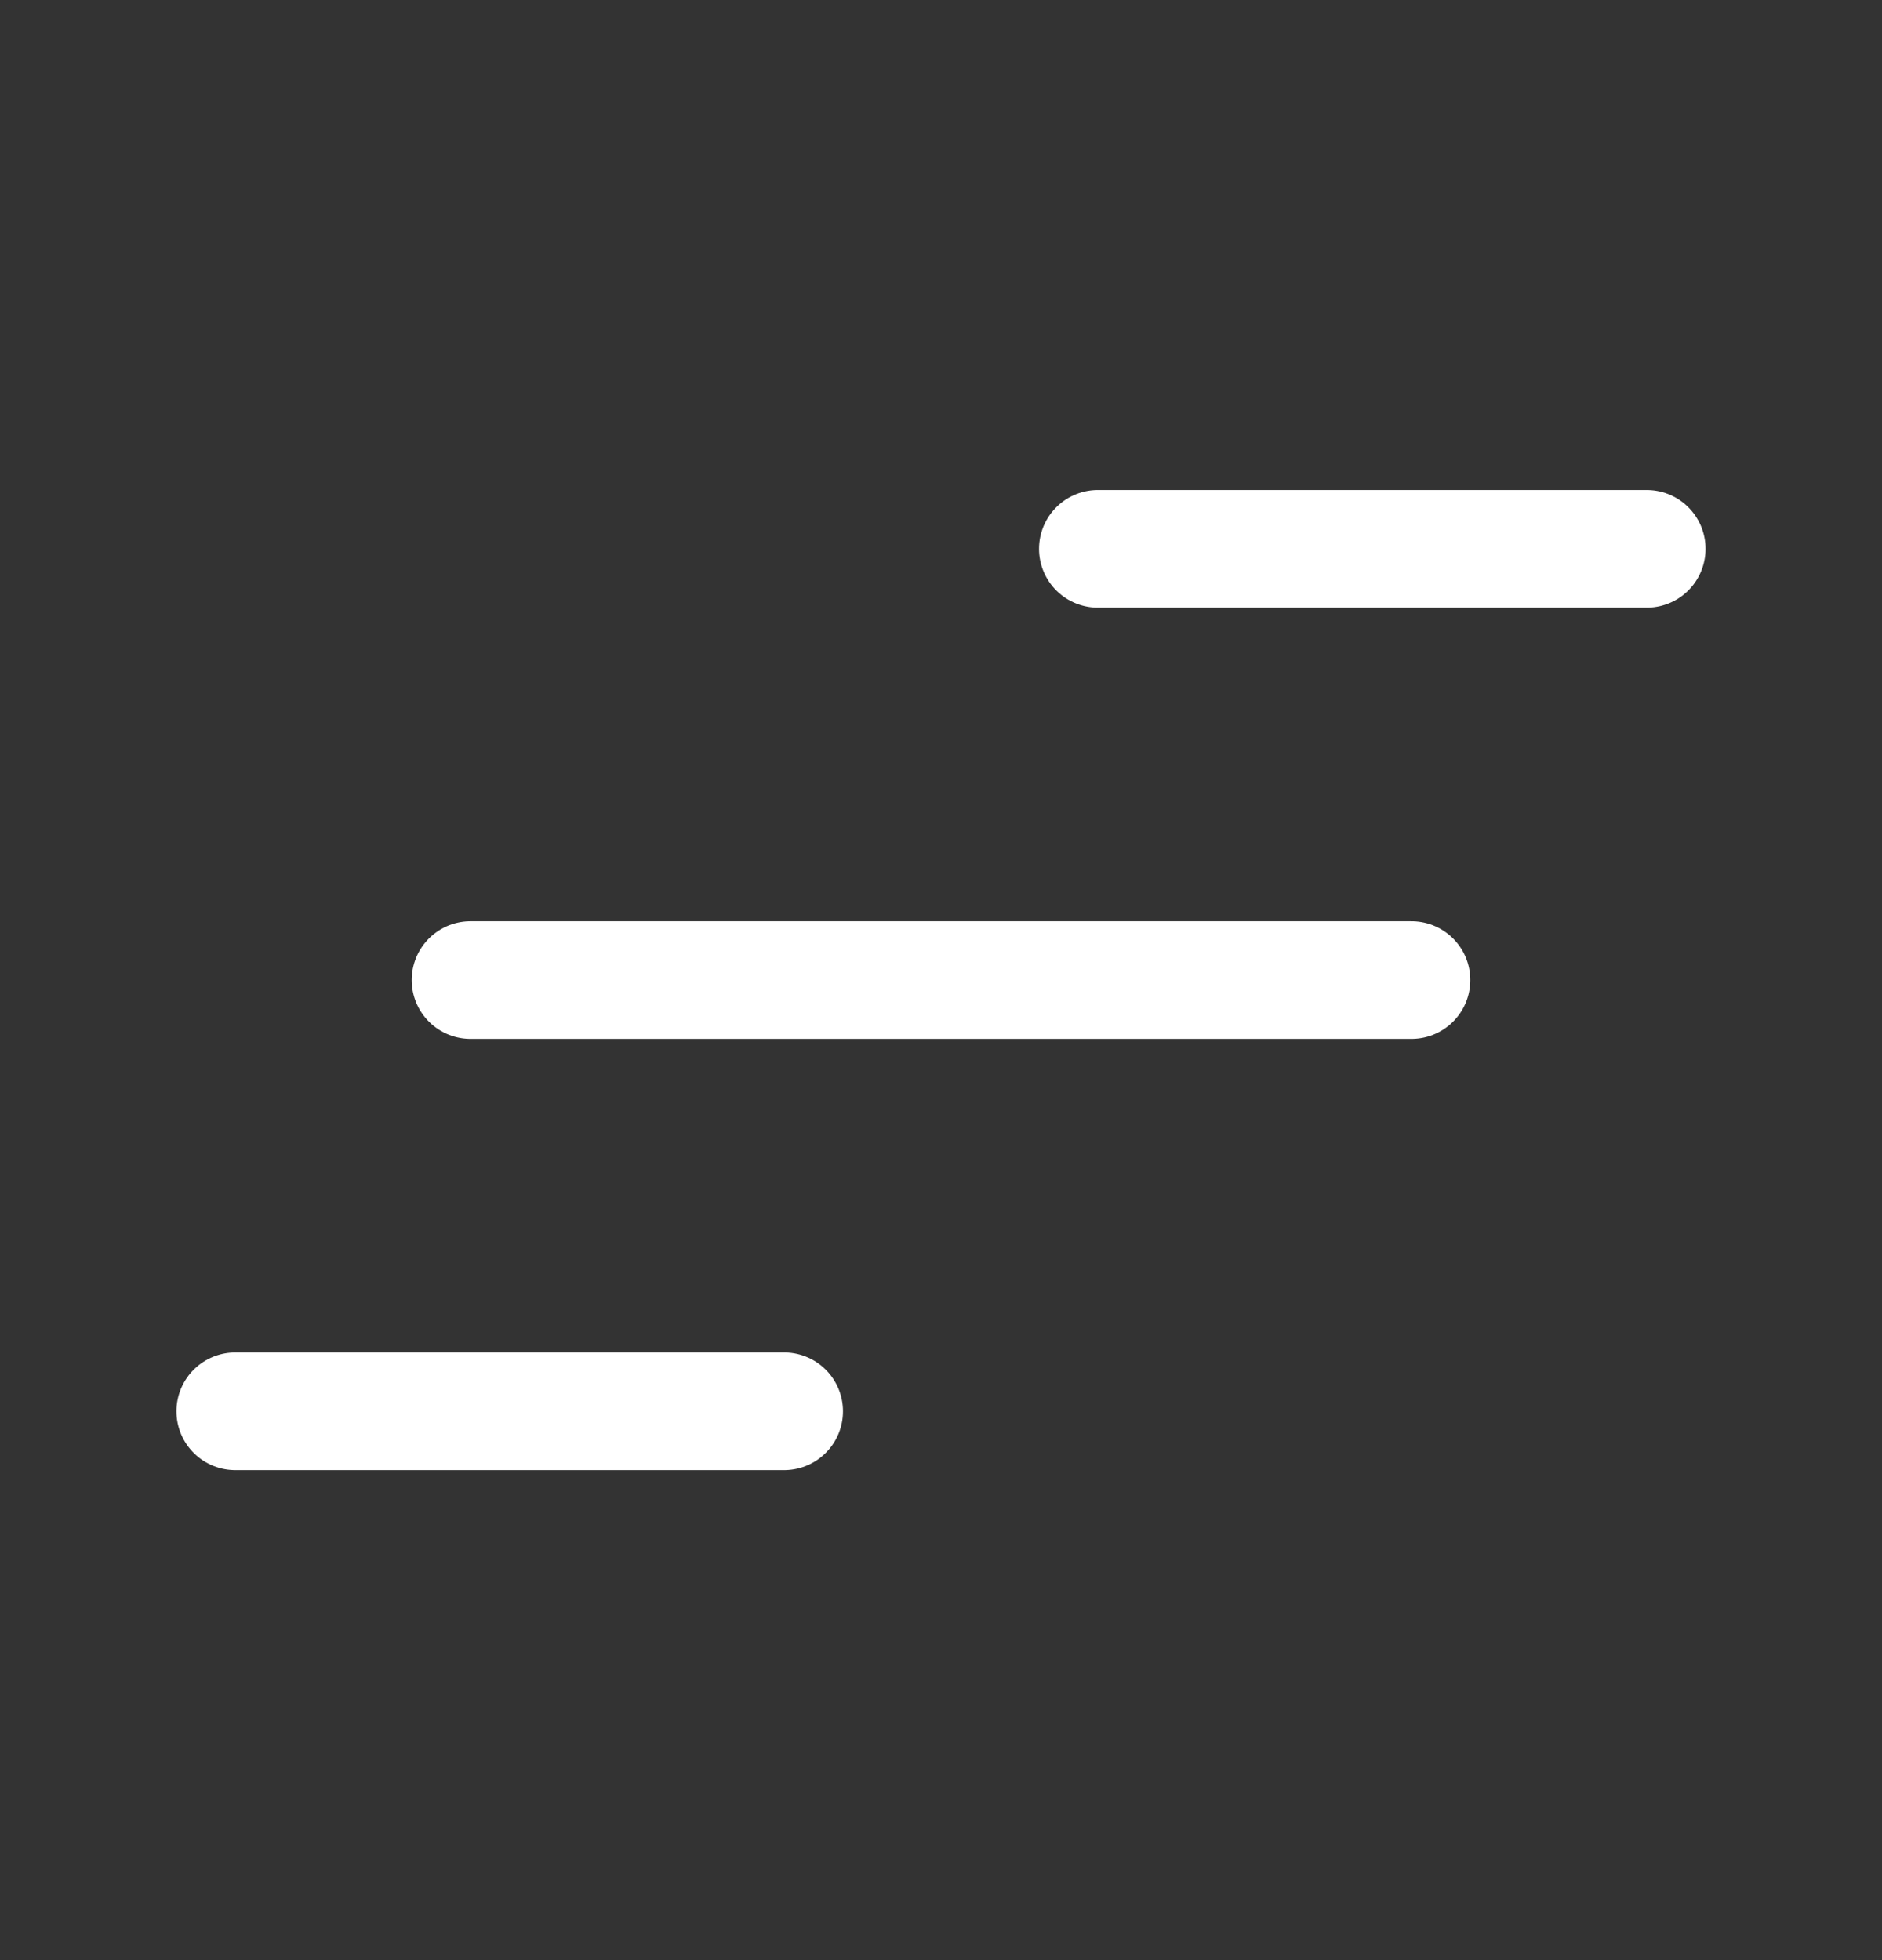 <svg width="24" height="25" viewBox="0 0 24 25" fill="none" xmlns="http://www.w3.org/2000/svg">
<rect x="0" y="0" width="24" height="25" fill="#333333" stroke="none"/>
<g clip-path="url(#clip0_32_136475)">
<path d="M21 7H14" stroke="white" stroke-width="1.5" stroke-miterlimit="10" stroke-linecap="round"/>
<path d="M10 18H3" stroke="white" stroke-width="1.5" stroke-miterlimit="10" stroke-linecap="round"/>
<path d="M18 12.5H6" stroke="white" stroke-width="1.5" stroke-miterlimit="10" stroke-linecap="round"/>
</g>
<defs>
<clipPath id="clip0_32_136475">
<rect width="24" height="24" fill="white" transform="translate(0 0.5)"/>
</clipPath>
</defs>
</svg>
